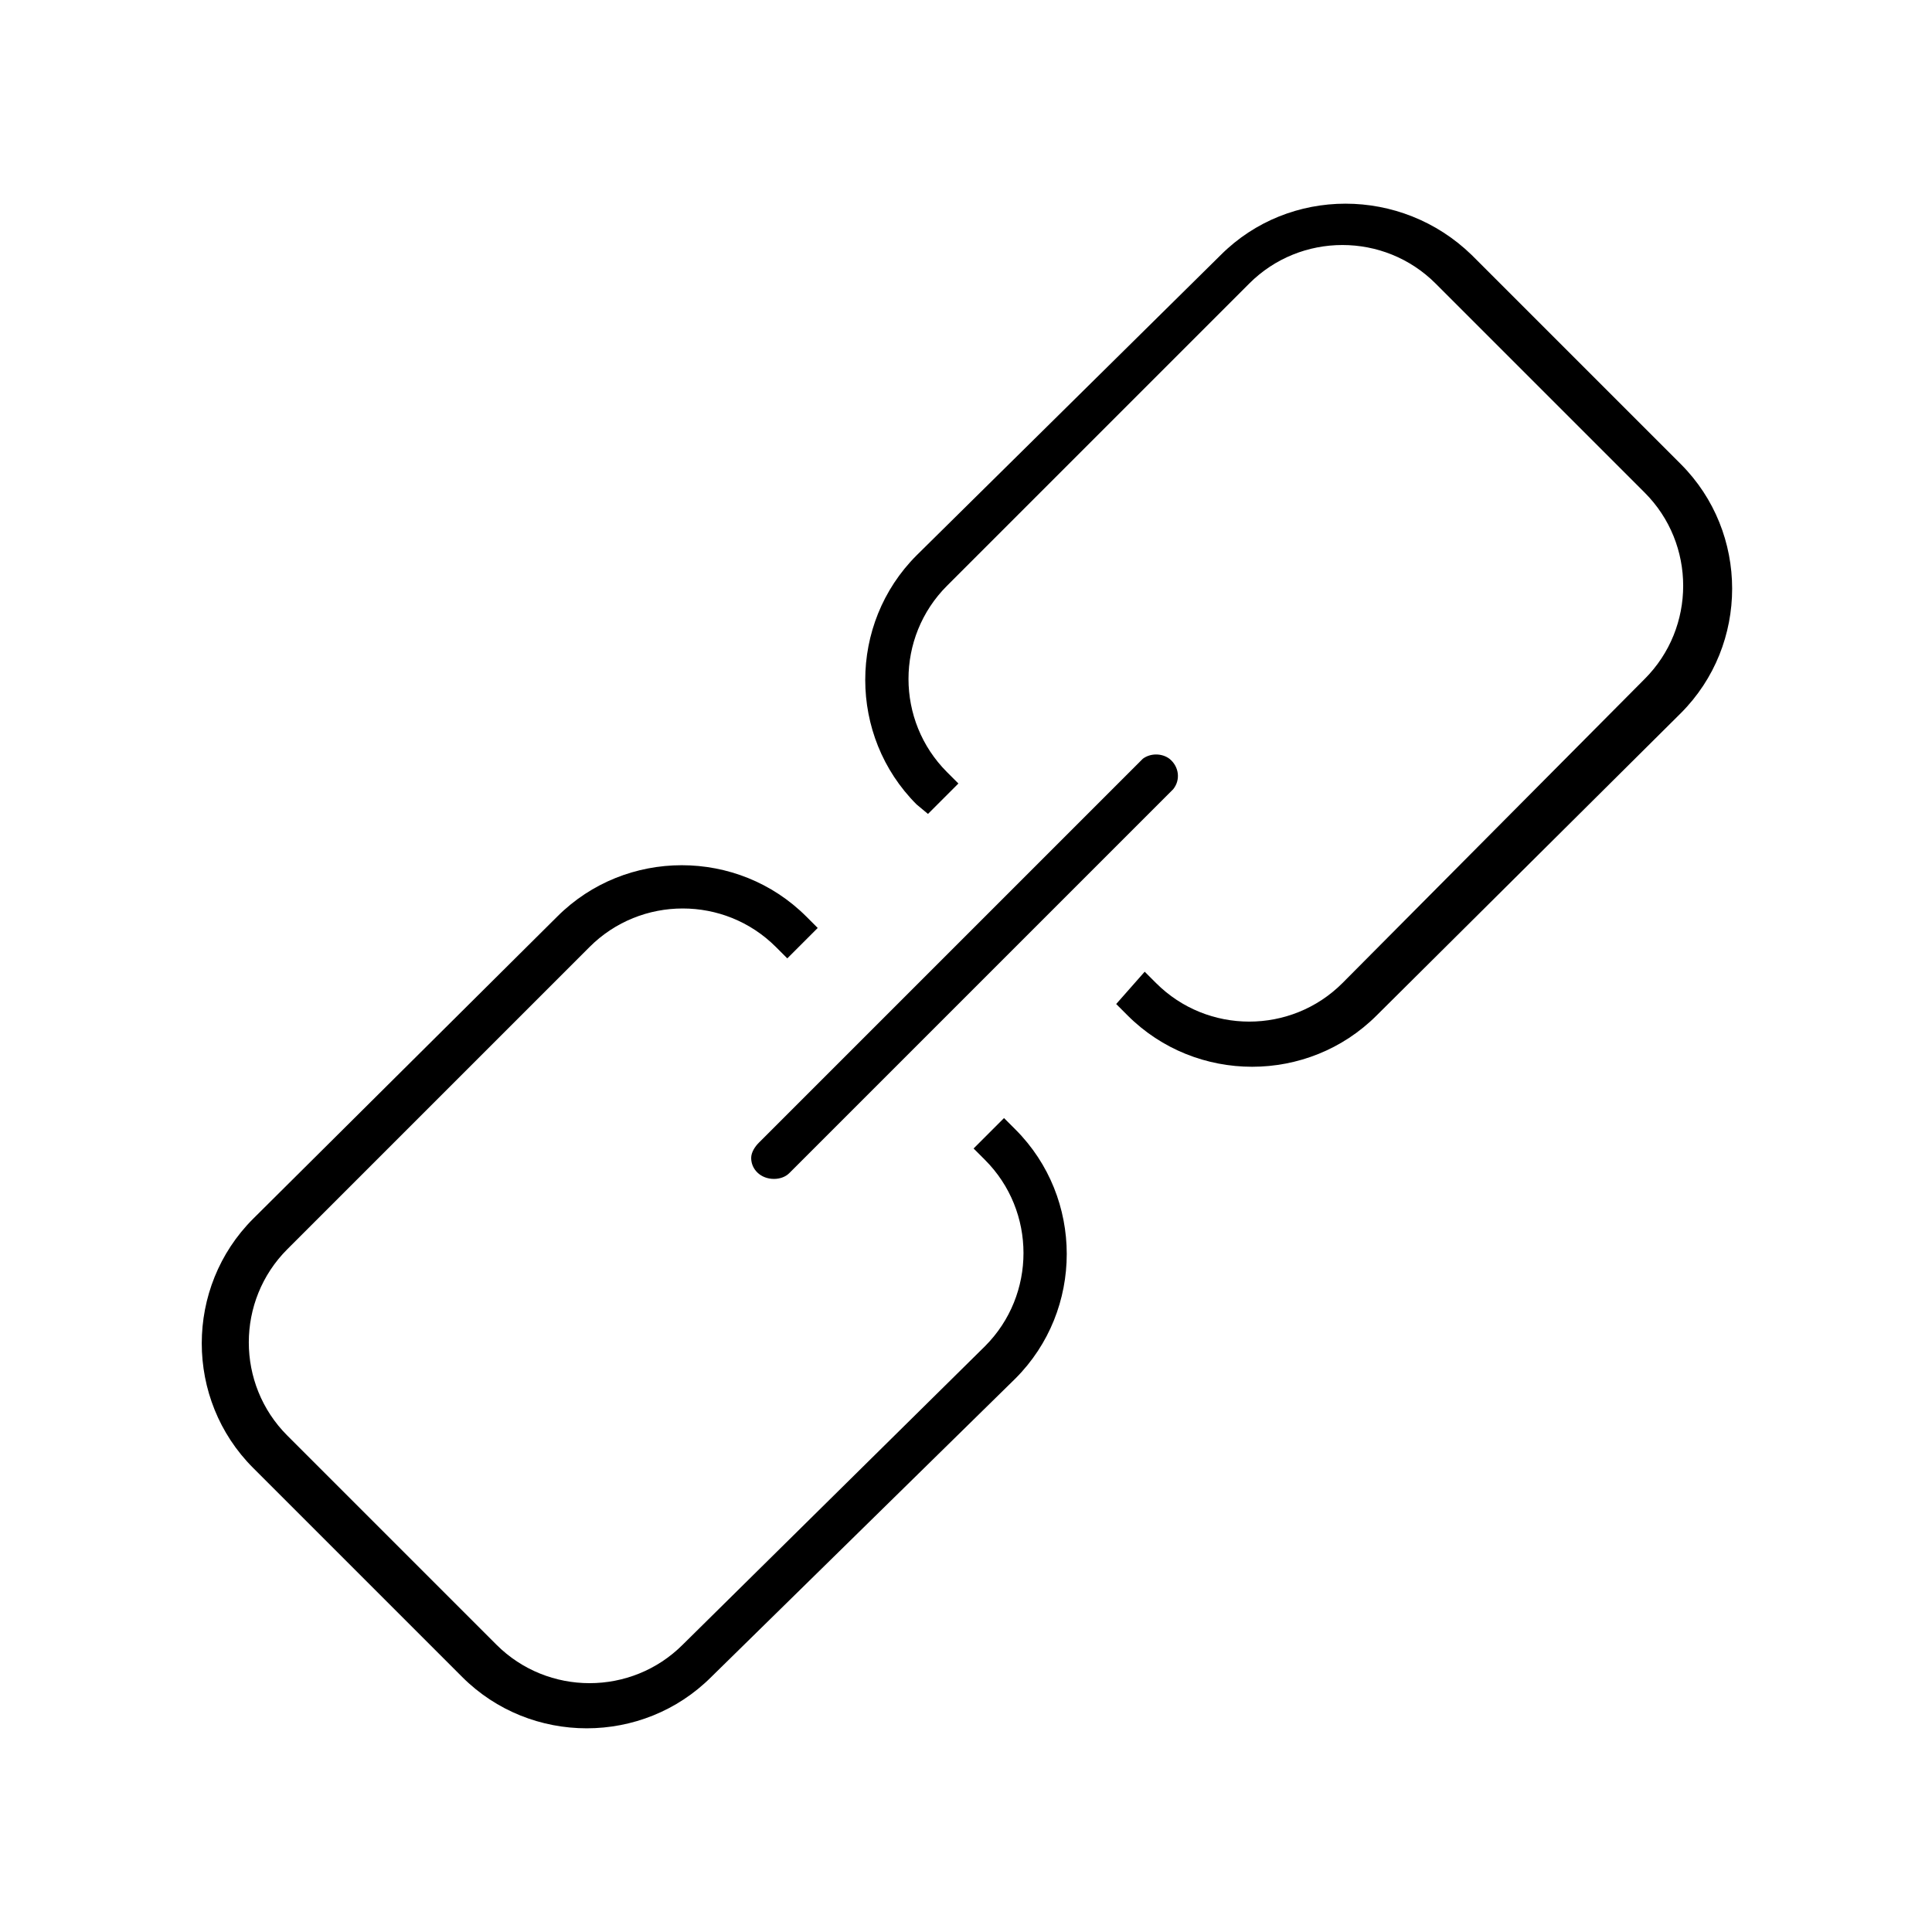 <?xml version="1.0" encoding="UTF-8"?>
<!-- Uploaded to: ICON Repo, www.svgrepo.com, Generator: ICON Repo Mixer Tools -->
<svg fill="#000000" width="800px" height="800px" version="1.1" viewBox="144 144 512 512" xmlns="http://www.w3.org/2000/svg">
 <g>
  <path d="m386.9 291.18c-18.137 18.137-18.137 47.863 0 66l3.023 2.519 8.062-8.062-3.023-3.023c-13.602-13.602-13.602-35.77 0-49.375l80.105-80.105c13.602-13.602 35.77-13.602 49.375 0l55.418 55.418c13.602 13.602 13.602 35.77 0 49.375l-80.105 80.609c-13.602 13.602-35.77 13.602-49.375 0l-3.023-3.023-7.555 8.566 3.023 3.023c18.137 18.137 47.863 18.137 66 0l80.609-80.105c18.137-18.137 18.137-47.863 0-66l-55.418-55.418c-18.645-18.137-48.371-18.137-66.508 0z"/>
  <path d="m211.07 467c-18.137 18.137-18.137 47.863 0 66l55.418 55.418c18.137 18.137 47.863 18.137 66 0l80.609-79.098c18.137-18.137 18.137-47.863 0-66l-3.023-3.019-8.062 8.062 3.023 3.023c13.602 13.602 13.602 35.77 0 49.375l-80.105 79.094c-13.602 13.602-35.77 13.602-49.375 0l-55.418-55.418c-13.602-13.602-13.602-35.77 0-49.375l80.105-80.105c13.602-13.602 35.77-13.602 49.375 0l3.023 3.023 8.062-8.062-3.023-3.023c-18.137-18.137-47.863-18.137-66 0z"/>
  <path d="m343.07 450.88c0 3.023 2.519 5.543 6.047 5.543 1.512 0 3.023-0.504 4.031-1.512l101.77-101.77c2.016-2.519 1.512-6.047-1.008-8.062-2.016-1.512-5.039-1.512-7.055 0l-101.77 101.77c-1.008 1.008-2.016 2.519-2.016 4.031z"/>
 </g>
</svg>